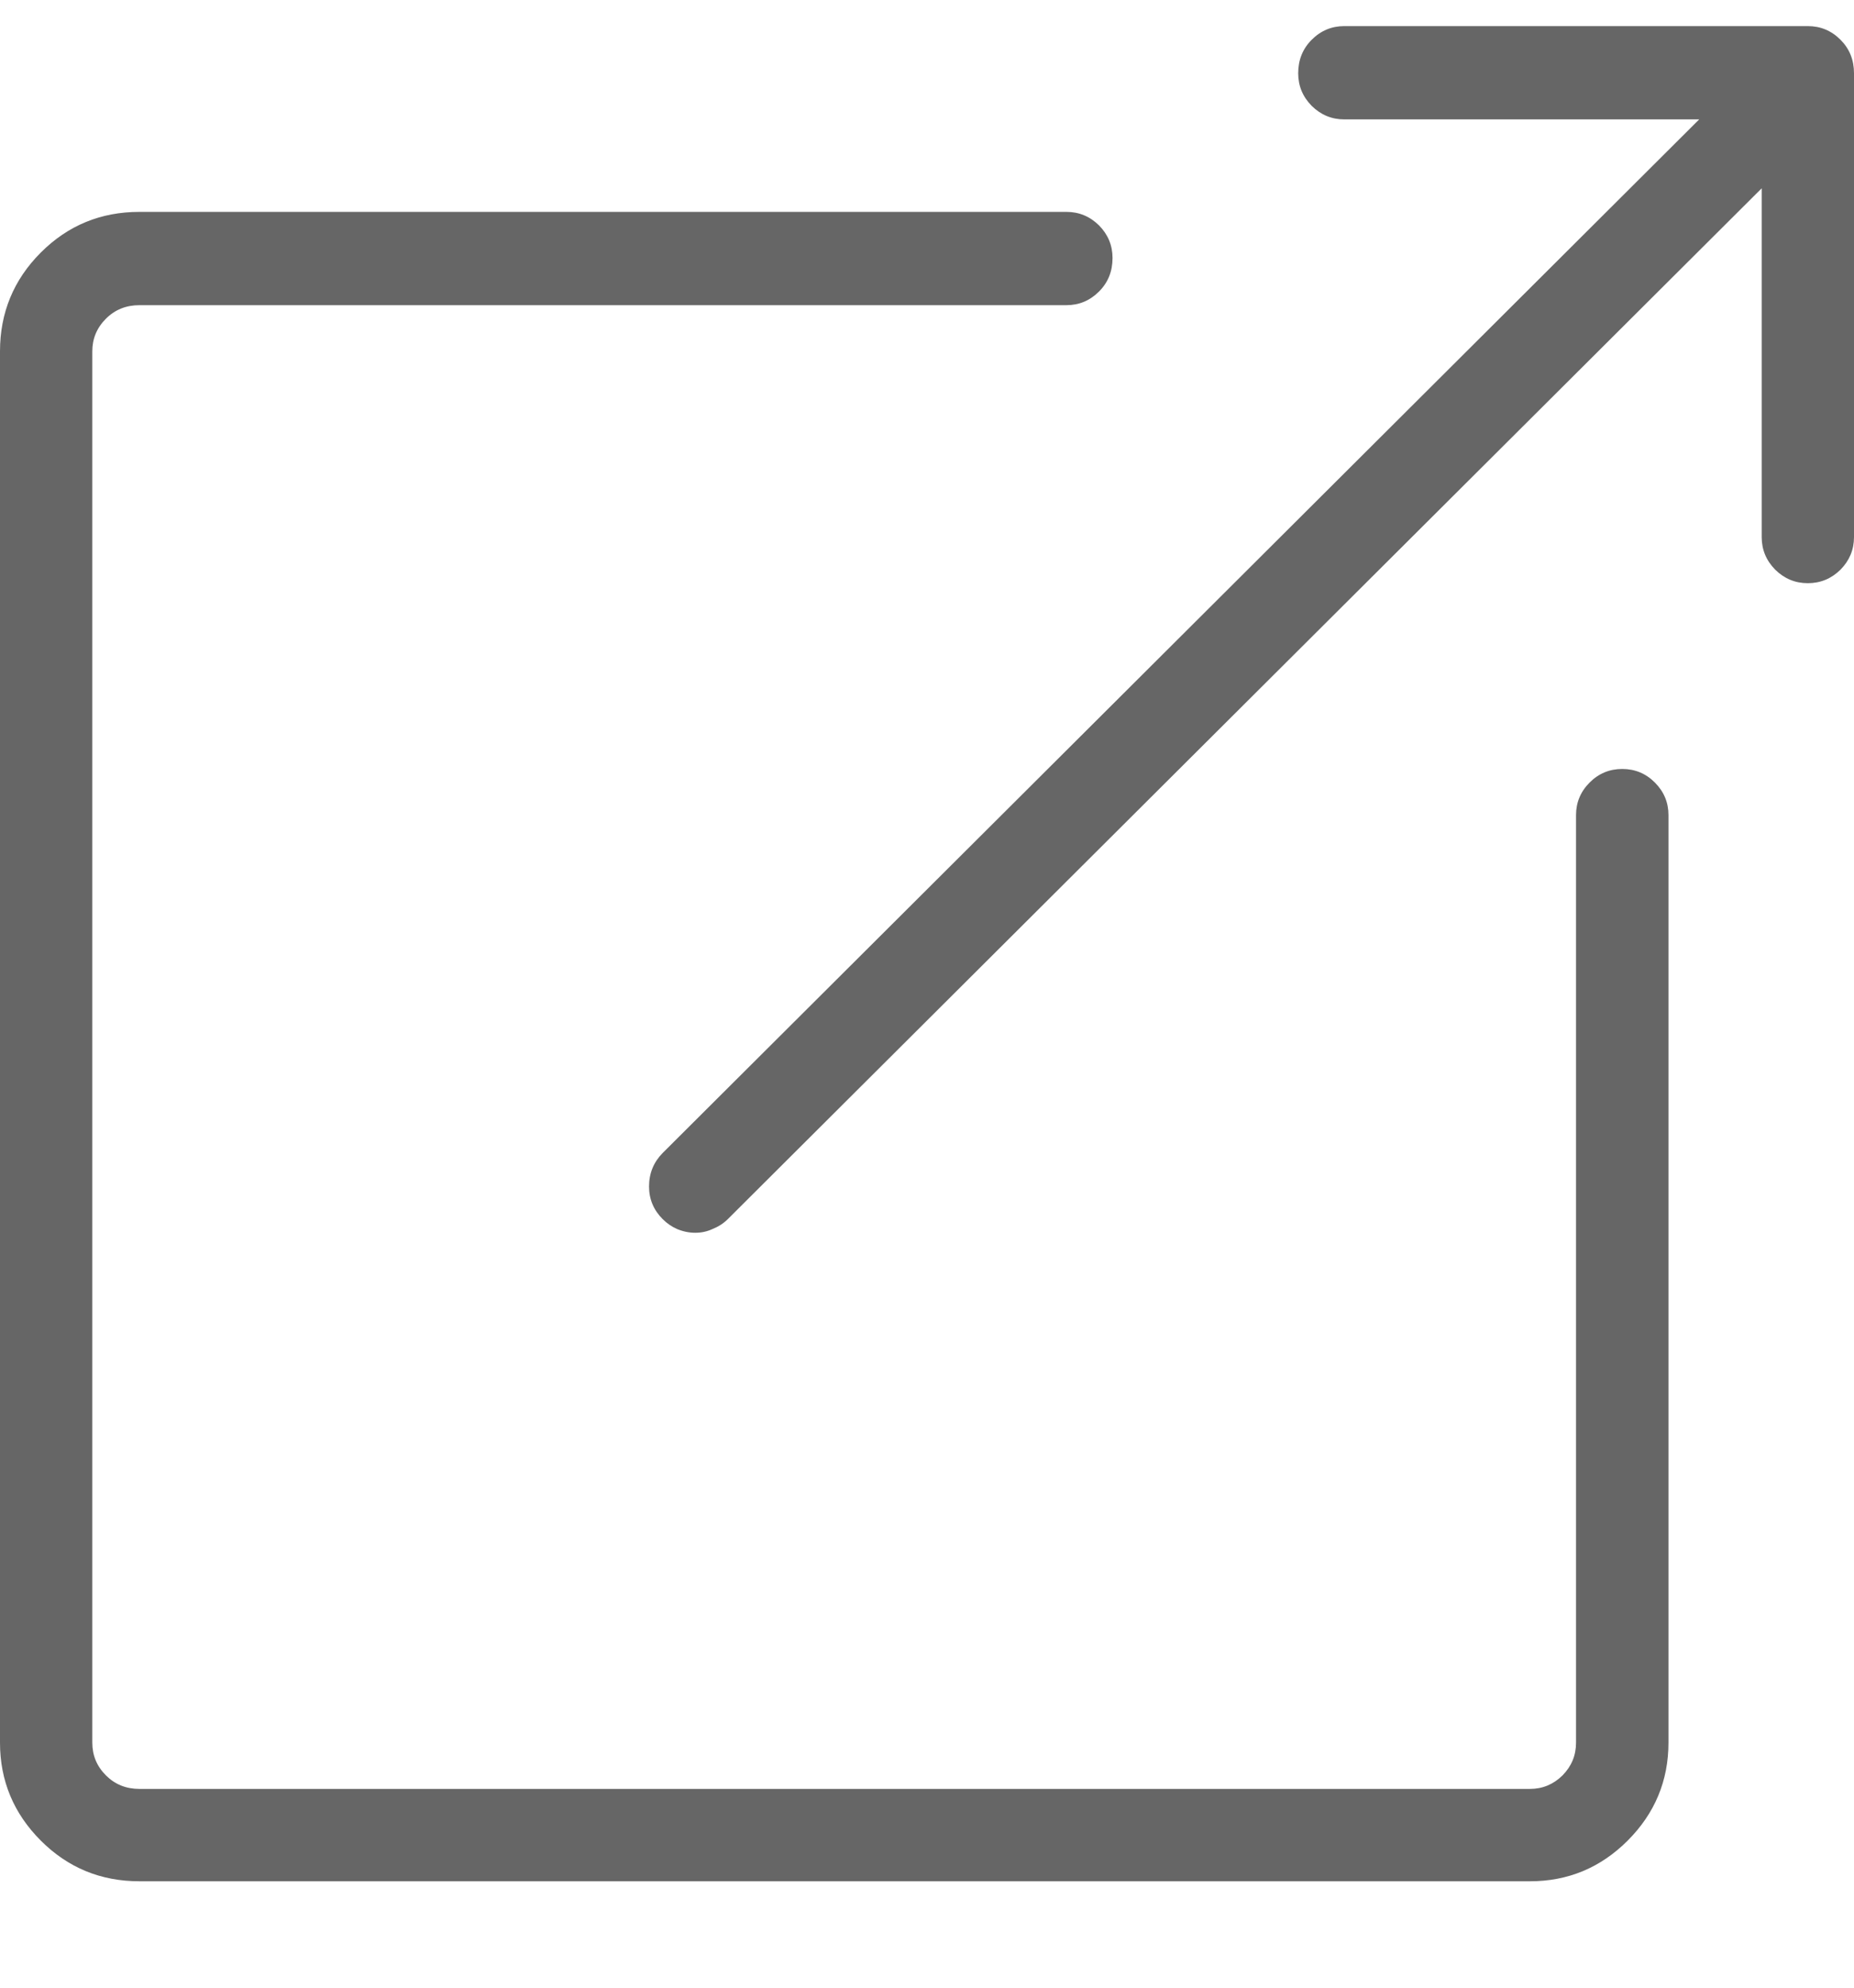 <svg width="14" height="15" viewBox="0 0 14 15" fill="none" xmlns="http://www.w3.org/2000/svg">
<path d="M13.651 0.197H10.151C10.056 0.197 9.974 0.231 9.905 0.3C9.837 0.368 9.803 0.452 9.803 0.553C9.803 0.648 9.837 0.73 9.905 0.799C9.974 0.867 10.056 0.901 10.151 0.901H12.831L5.004 8.701C4.936 8.77 4.901 8.854 4.901 8.954C4.901 9.05 4.936 9.132 5.004 9.2C5.036 9.232 5.072 9.257 5.113 9.275C5.159 9.294 5.204 9.303 5.25 9.303C5.296 9.303 5.339 9.294 5.38 9.275C5.425 9.257 5.464 9.232 5.496 9.2L13.303 1.421V4.053C13.303 4.148 13.337 4.23 13.405 4.299C13.474 4.367 13.556 4.401 13.651 4.401C13.747 4.401 13.829 4.367 13.898 4.299C13.966 4.23 14 4.148 14 4.053V0.553C14 0.452 13.966 0.368 13.898 0.3C13.829 0.231 13.747 0.197 13.651 0.197ZM11.553 14.197H1.053C0.761 14.197 0.513 14.095 0.308 13.89C0.103 13.685 0 13.438 0 13.151V2.651C0 2.36 0.103 2.111 0.308 1.906C0.513 1.701 0.761 1.599 1.053 1.599H8.053C8.148 1.599 8.23 1.633 8.299 1.701C8.367 1.77 8.401 1.852 8.401 1.947C8.401 2.048 8.367 2.132 8.299 2.2C8.23 2.269 8.148 2.303 8.053 2.303H1.053C0.952 2.303 0.868 2.337 0.8 2.405C0.731 2.474 0.697 2.556 0.697 2.651V13.151C0.697 13.247 0.731 13.329 0.8 13.398C0.868 13.466 0.952 13.5 1.053 13.5H11.553C11.648 13.5 11.73 13.466 11.799 13.398C11.867 13.329 11.901 13.247 11.901 13.151V6.151C11.901 6.056 11.935 5.974 12.004 5.905C12.072 5.837 12.154 5.803 12.25 5.803C12.346 5.803 12.428 5.837 12.496 5.905C12.565 5.974 12.599 6.056 12.599 6.151V13.151C12.599 13.438 12.496 13.685 12.291 13.89C12.086 14.095 11.84 14.197 11.553 14.197Z" fill="#666666"/>
</svg>
